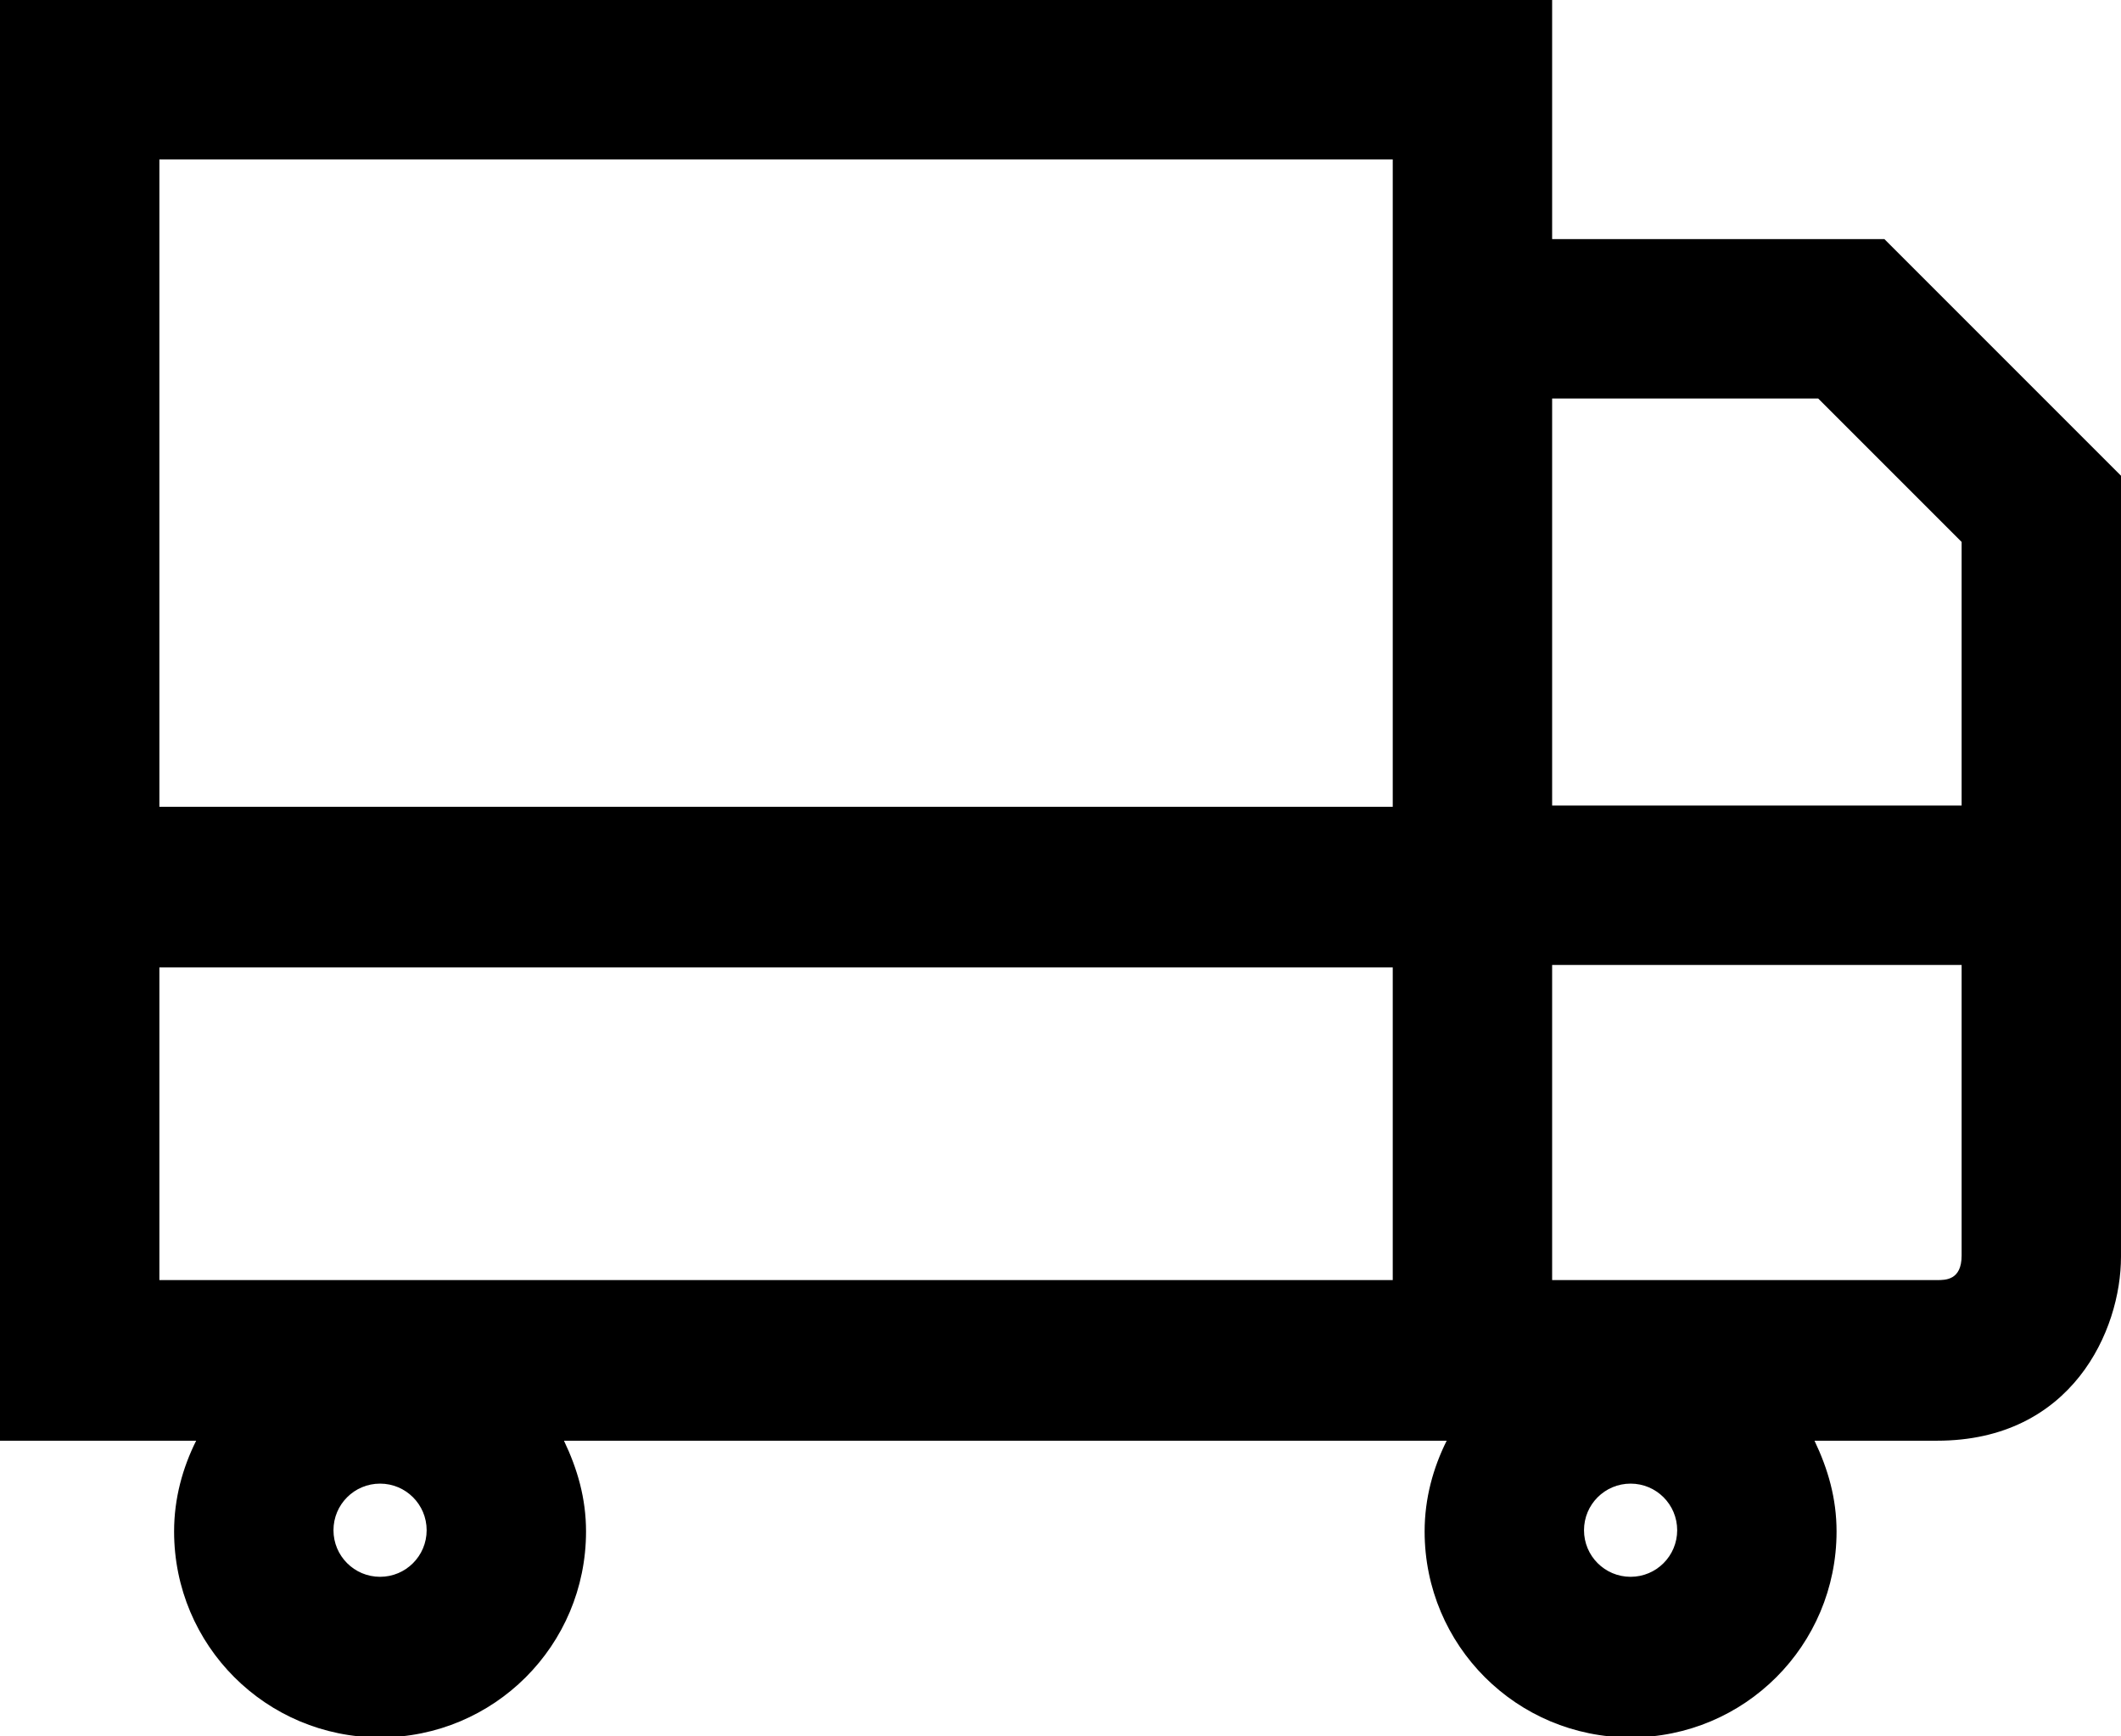 <?xml version="1.0" encoding="utf-8"?>
<!-- Generator: Adobe Illustrator 27.7.0, SVG Export Plug-In . SVG Version: 6.00 Build 0)  -->
<svg version="1.1" id="Warstwa_1" xmlns="http://www.w3.org/2000/svg" xmlns:xlink="http://www.w3.org/1999/xlink" x="0px" y="0px"
	 viewBox="0 0 17.3 14.16" style="enable-background:new 0 0 17.3 14.16;" xml:space="preserve">
<path d="M15.37,1.95h-2.71V0H0v6.59v0.15v5.01h1.6c-0.11,0.22-0.18,0.47-0.18,0.74c0,0.93,0.75,1.68,1.68,1.68s1.68-0.75,1.68-1.68
	c0-0.27-0.07-0.51-0.18-0.74h7.2c-0.11,0.22-0.18,0.47-0.18,0.74c0,0.93,0.75,1.68,1.68,1.68s1.68-0.75,1.68-1.68
	c0-0.27-0.07-0.51-0.18-0.74h1c1.1,0,1.5-0.9,1.5-1.5V3.88L15.37,1.95z M3.1,12.86c-0.21,0-0.38-0.17-0.38-0.38S2.89,12.1,3.1,12.1
	s0.38,0.17,0.38,0.38S3.31,12.86,3.1,12.86z M13.3,12.86c-0.21,0-0.38-0.17-0.38-0.38s0.17-0.38,0.38-0.38s0.38,0.17,0.38,0.38
	S13.51,12.86,13.3,12.86z M14.83,3.25L16,4.42v2.15h-3.34V3.25H14.83z M1.3,1.3h10.06v0.65v4.63H1.3V1.3z M1.3,7.89h10.06v2.55H1.3
	V7.89z M15.8,10.44h-3.14V7.89V7.87H16v2.37C16,10.44,15.87,10.44,15.8,10.44z"/>
</svg>
